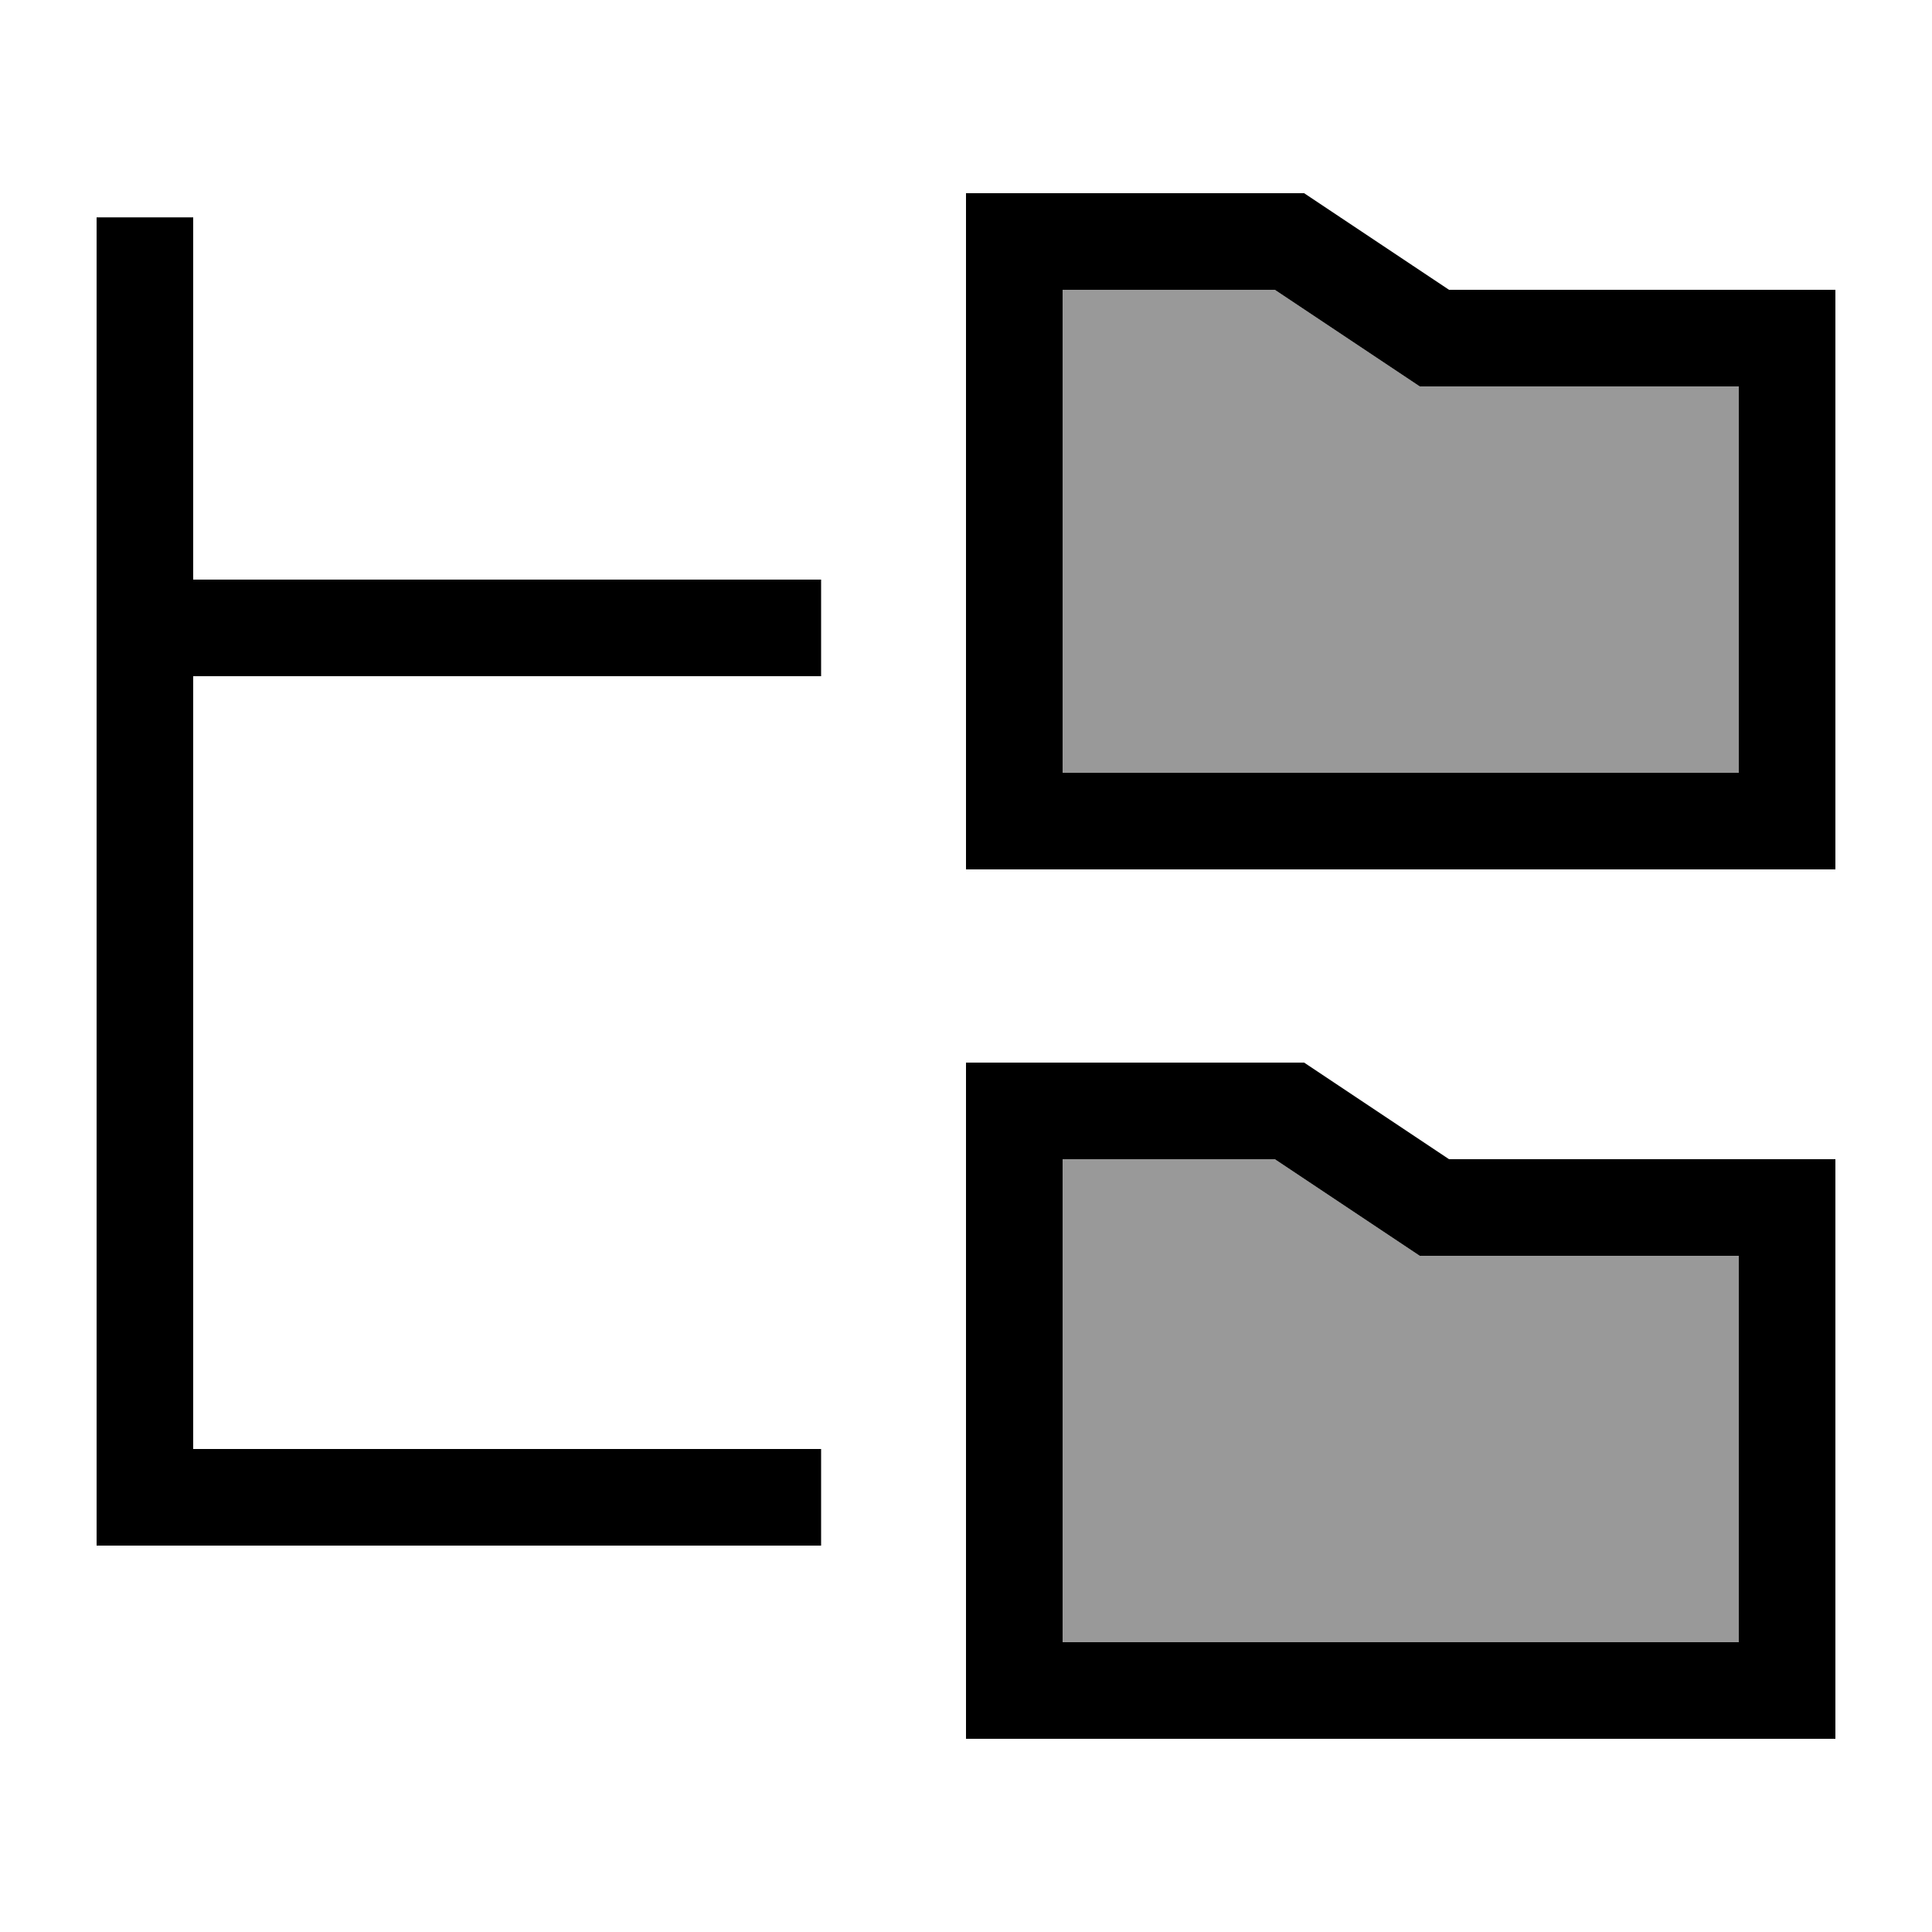 <svg xmlns="http://www.w3.org/2000/svg" viewBox="0 0 640 640"><!--! Font Awesome Pro 7.1.0 by @fontawesome - https://fontawesome.com License - https://fontawesome.com/license (Commercial License) Copyright 2025 Fonticons, Inc. --><path opacity=".4" fill="currentColor" d="M352 96L352 256L576 256L576 128L470.3 128L462.2 122.6L422.3 96L352 96zM352 384L352 544L576 544L576 416L470.3 416L462.2 410.6L422.3 384L352 384z"/><path fill="currentColor" d="M470.3 128L576 128L576 256L352 256L352 96L422.3 96L462.2 122.6L470.3 128zM576 96L480 96L432 64L320 64L320 288L608 288L608 96L576 96zM470.3 416L576 416L576 544L352 544L352 384L422.3 384L462.2 410.6L470.3 416zM576 384L480 384L432 352L320 352L320 576L608 576L608 384L576 384zM64 88L64 72L32 72L32 512L272 512L272 480L64 480L64 224L272 224L272 192L64 192L64 88z"/></svg>